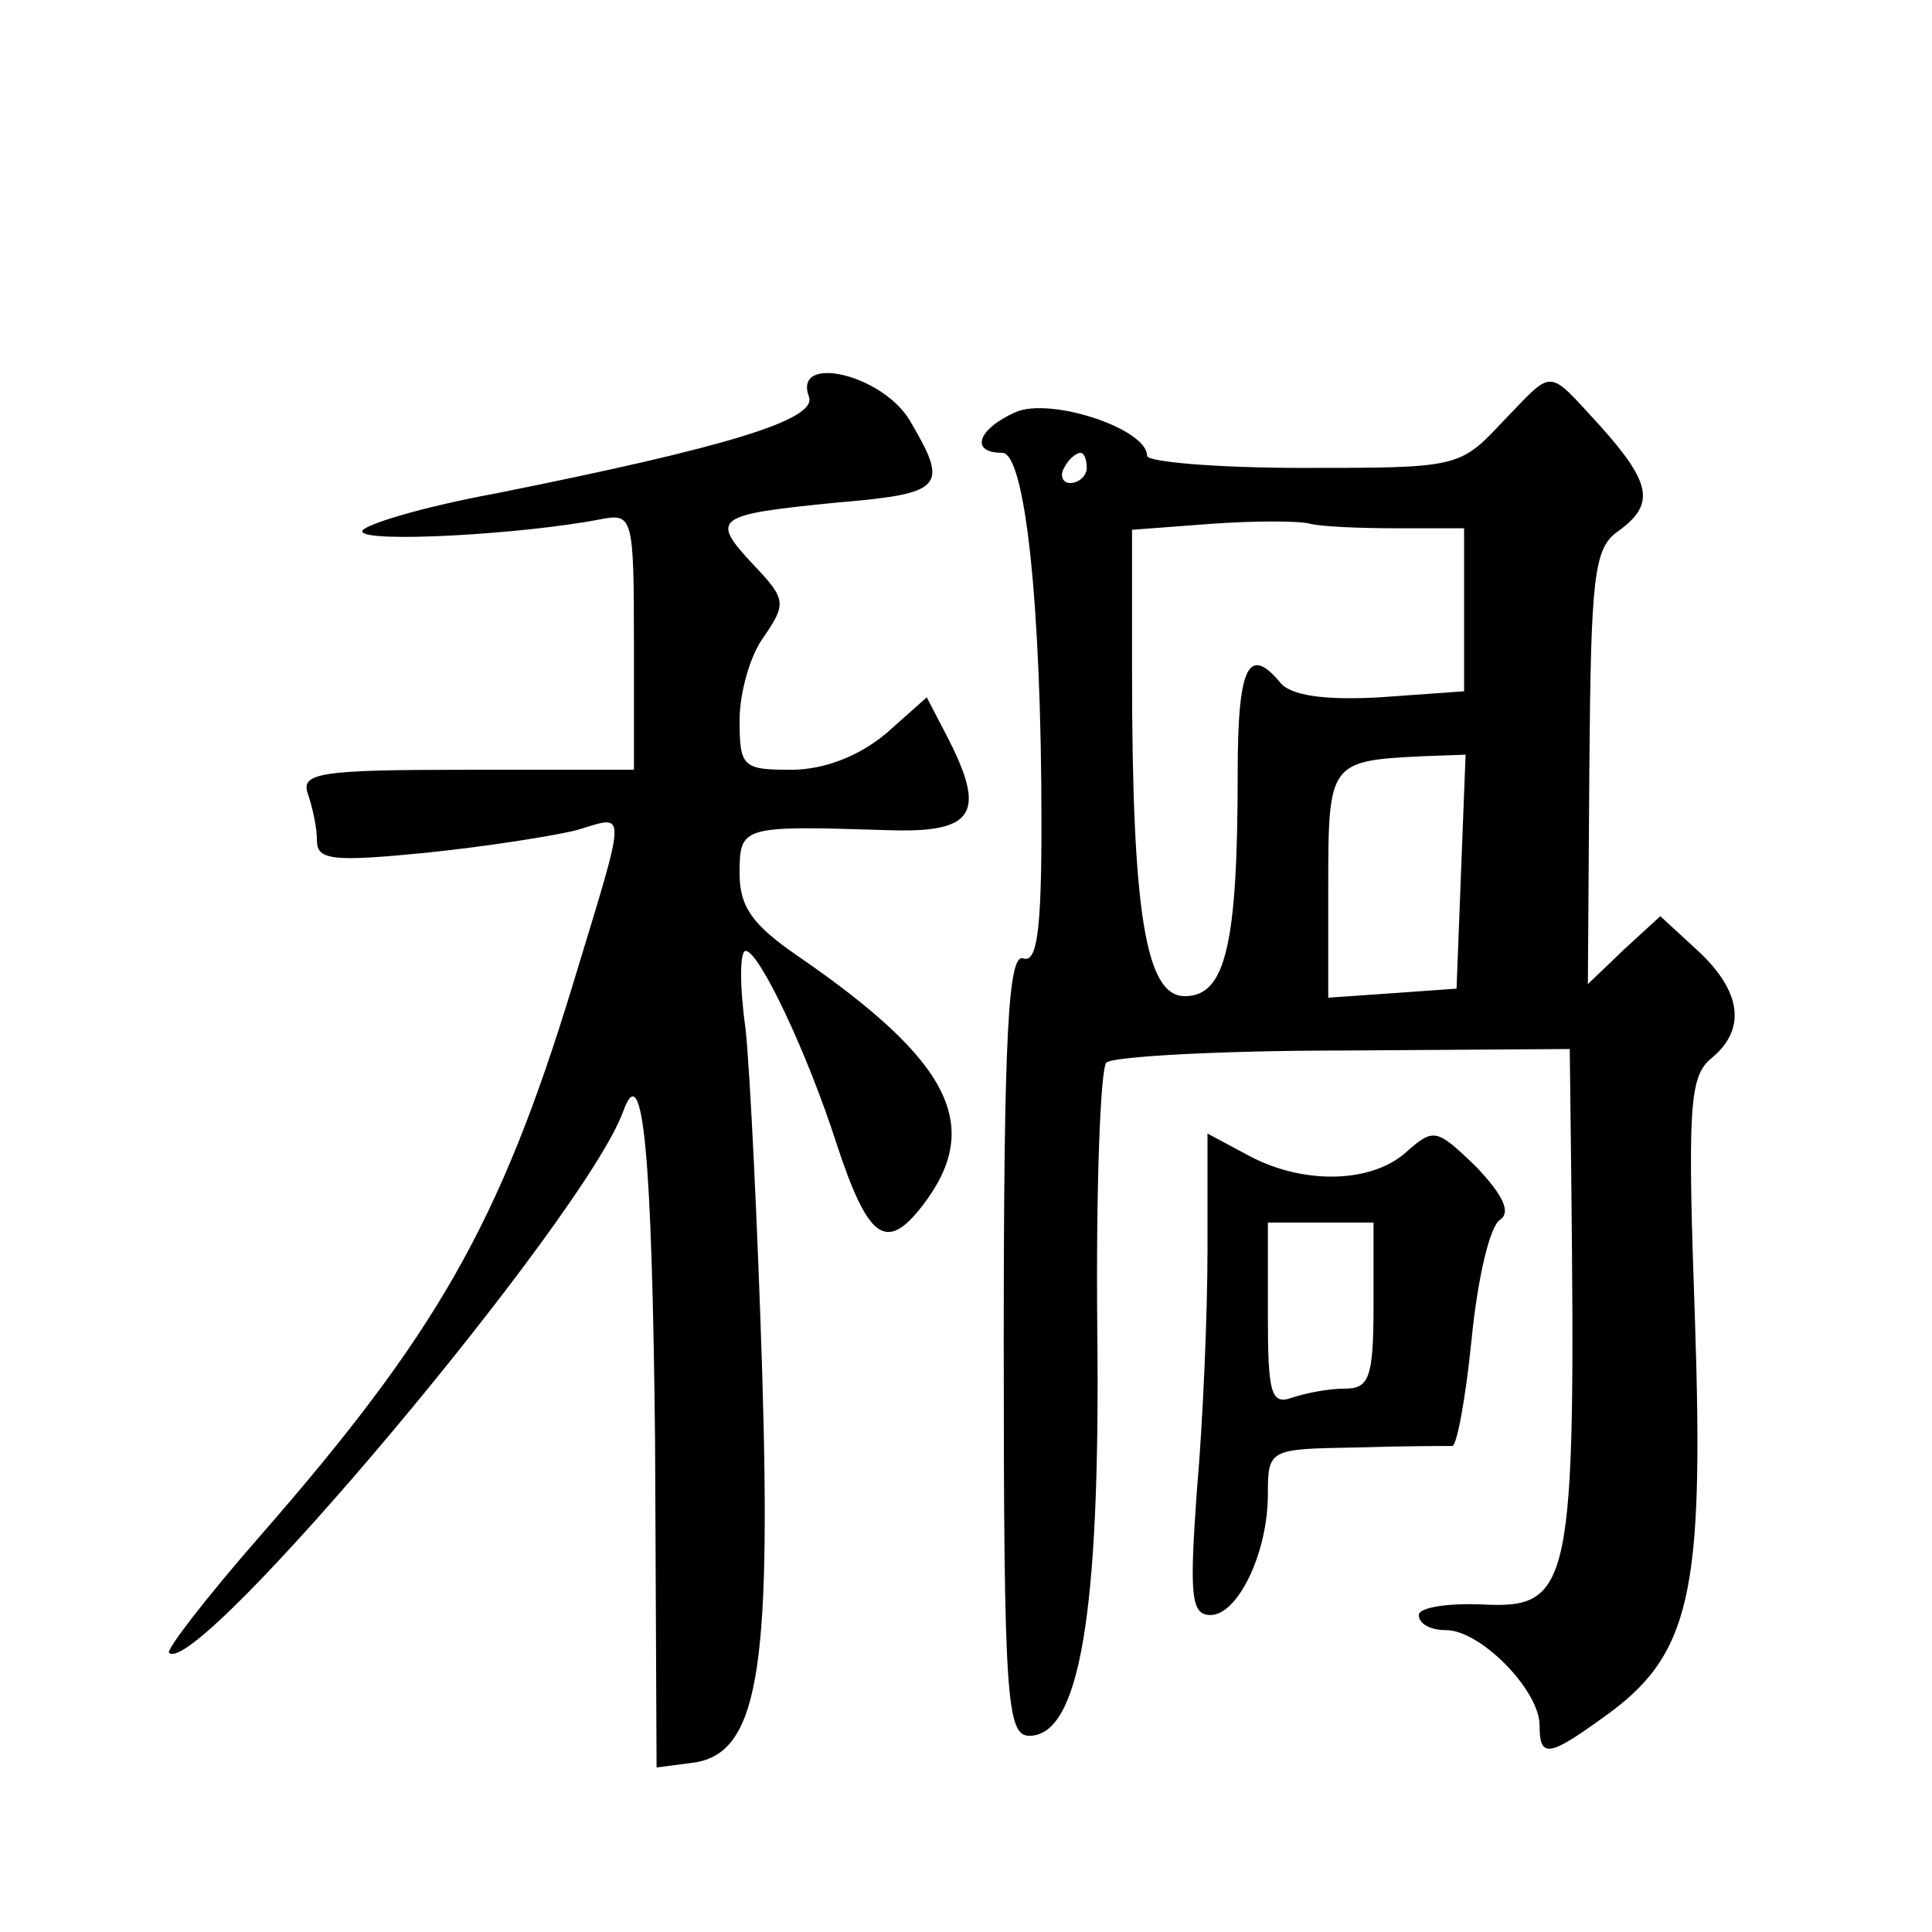 <?xml version="1.0" standalone="no"?>
<!DOCTYPE svg PUBLIC "-//W3C//DTD SVG 20010904//EN"
 "http://www.w3.org/TR/2001/REC-SVG-20010904/DTD/svg10.dtd">
<svg version="1.0" xmlns="http://www.w3.org/2000/svg"
 width="128pt" height="128pt" viewBox="0 0 128 128"
 preserveAspectRatio="xMidYMid meet">
<g transform="translate(0,128) scale(0.1,-0.1)"
fill="#0" stroke="none">
<path d="M536 1017 c5 -15 -53 -33 -208 -64 -49 -9 -88 -21 -88 -25 0 -8 107 -2
158 8 21 4 22 2 22 -81 l0 -85 -111 0 c-97 0 -110 -2 -105 -16 3 -9 6 -22 6 -31
0 -13 11 -14 72 -8 39 4 84 11 100 15 34 10 34 18 -3 -104 -48 -157 -90 -230 -207
-364 -35 -40 -62 -75 -60 -77 18 -18 276 289 301 359 13 36 19 -28 21 -219 l1 -216
23 3 c44 5 53 59 47 258 -3 96 -8 199 -11 228 -4 28 -4 52 0 52 9 0 41 -68 60 -127
21 -64 33 -73 57 -42 41 53 19 96 -83 166 -29 20 -38 32 -38 54 0 32 1 32 98 29
58 -2 66 11 39 63 l-13 25 -27 -24 c-18 -15 -41 -24 -63 -24 -32 0 -34 2 -34 33
0 18 7 43 16 55 15 22 15 25 -7 48 -29 31 -25 33 55 41 71 6 75 10 49 54 -18 31
-78 45 -67 16z M995 1000 c-28 -30 -30 -30 -132 -30 -57 0 -103 4 -103 8 0 18 -64
39 -87 29 -25 -11 -31 -27 -9 -27 15 0 26 -99 26 -246 0 -71 -3 -92 -12 -89 -10
4 -13 -51 -13 -255 0 -236 2 -260 17 -260 33 0 47 80 45 267 -1 94 2 175 6 179
4 4 75 8 157 8 l150 1 1 -85 c3 -272 0 -286 -59 -283 -23 1 -42 -2 -42 -7 0 -6
8 -10 18 -10 23 0 62 -40 62 -63 0 -22 6 -21 42 5 58 41 67 81 61 262 -5 142 -4
163 11 175 23 19 20 44 -9 71 l-25 23 -24 -22 -24 -23 1 144 c1 126 3 145 19 156
25 18 22 32 -12 70 -36 39 -30 38 -65 2z m-275 -30 c0 -5 -5 -10 -11 -10 -5 0 -7
5 -4 10 3 6 8 10 11 10 2 0 4 -4 4 -10z m206 -40 l44 0 0 -54 0 -54 -56 -4 c-36
-2 -59 1 -66 10 -21 25 -28 10 -28 -60 0 -114 -8 -148 -35 -148 -26 0 -35 55 -35
216 l0 93 53 4 c28 2 58 2 65 0 8 -2 34 -3 58 -3z m42 -227 l-3 -78 -42 -3 -43
-3 0 75 c0 81 1 82 63 85 l28 1 -3 -77z M800 452 c0 -42 -3 -114 -7 -159 -5 -70
-4 -83 9 -83 18 0 38 41 38 80 0 30 1 30 58 31 31 1 60 1 64 1 3 -1 9 31 13 71
4 40 12 75 19 79 7 5 2 16 -16 35 -26 25 -28 26 -46 10 -23 -21 -68 -22 -104 -3
l-28 15 0 -77z m110 -37 c0 -48 -3 -55 -19 -55 -11 0 -26 -3 -35 -6 -14 -5 -16
3 -16 55 l0 61 35 0 35 0 0 -55z"/>
</g>
</svg>
